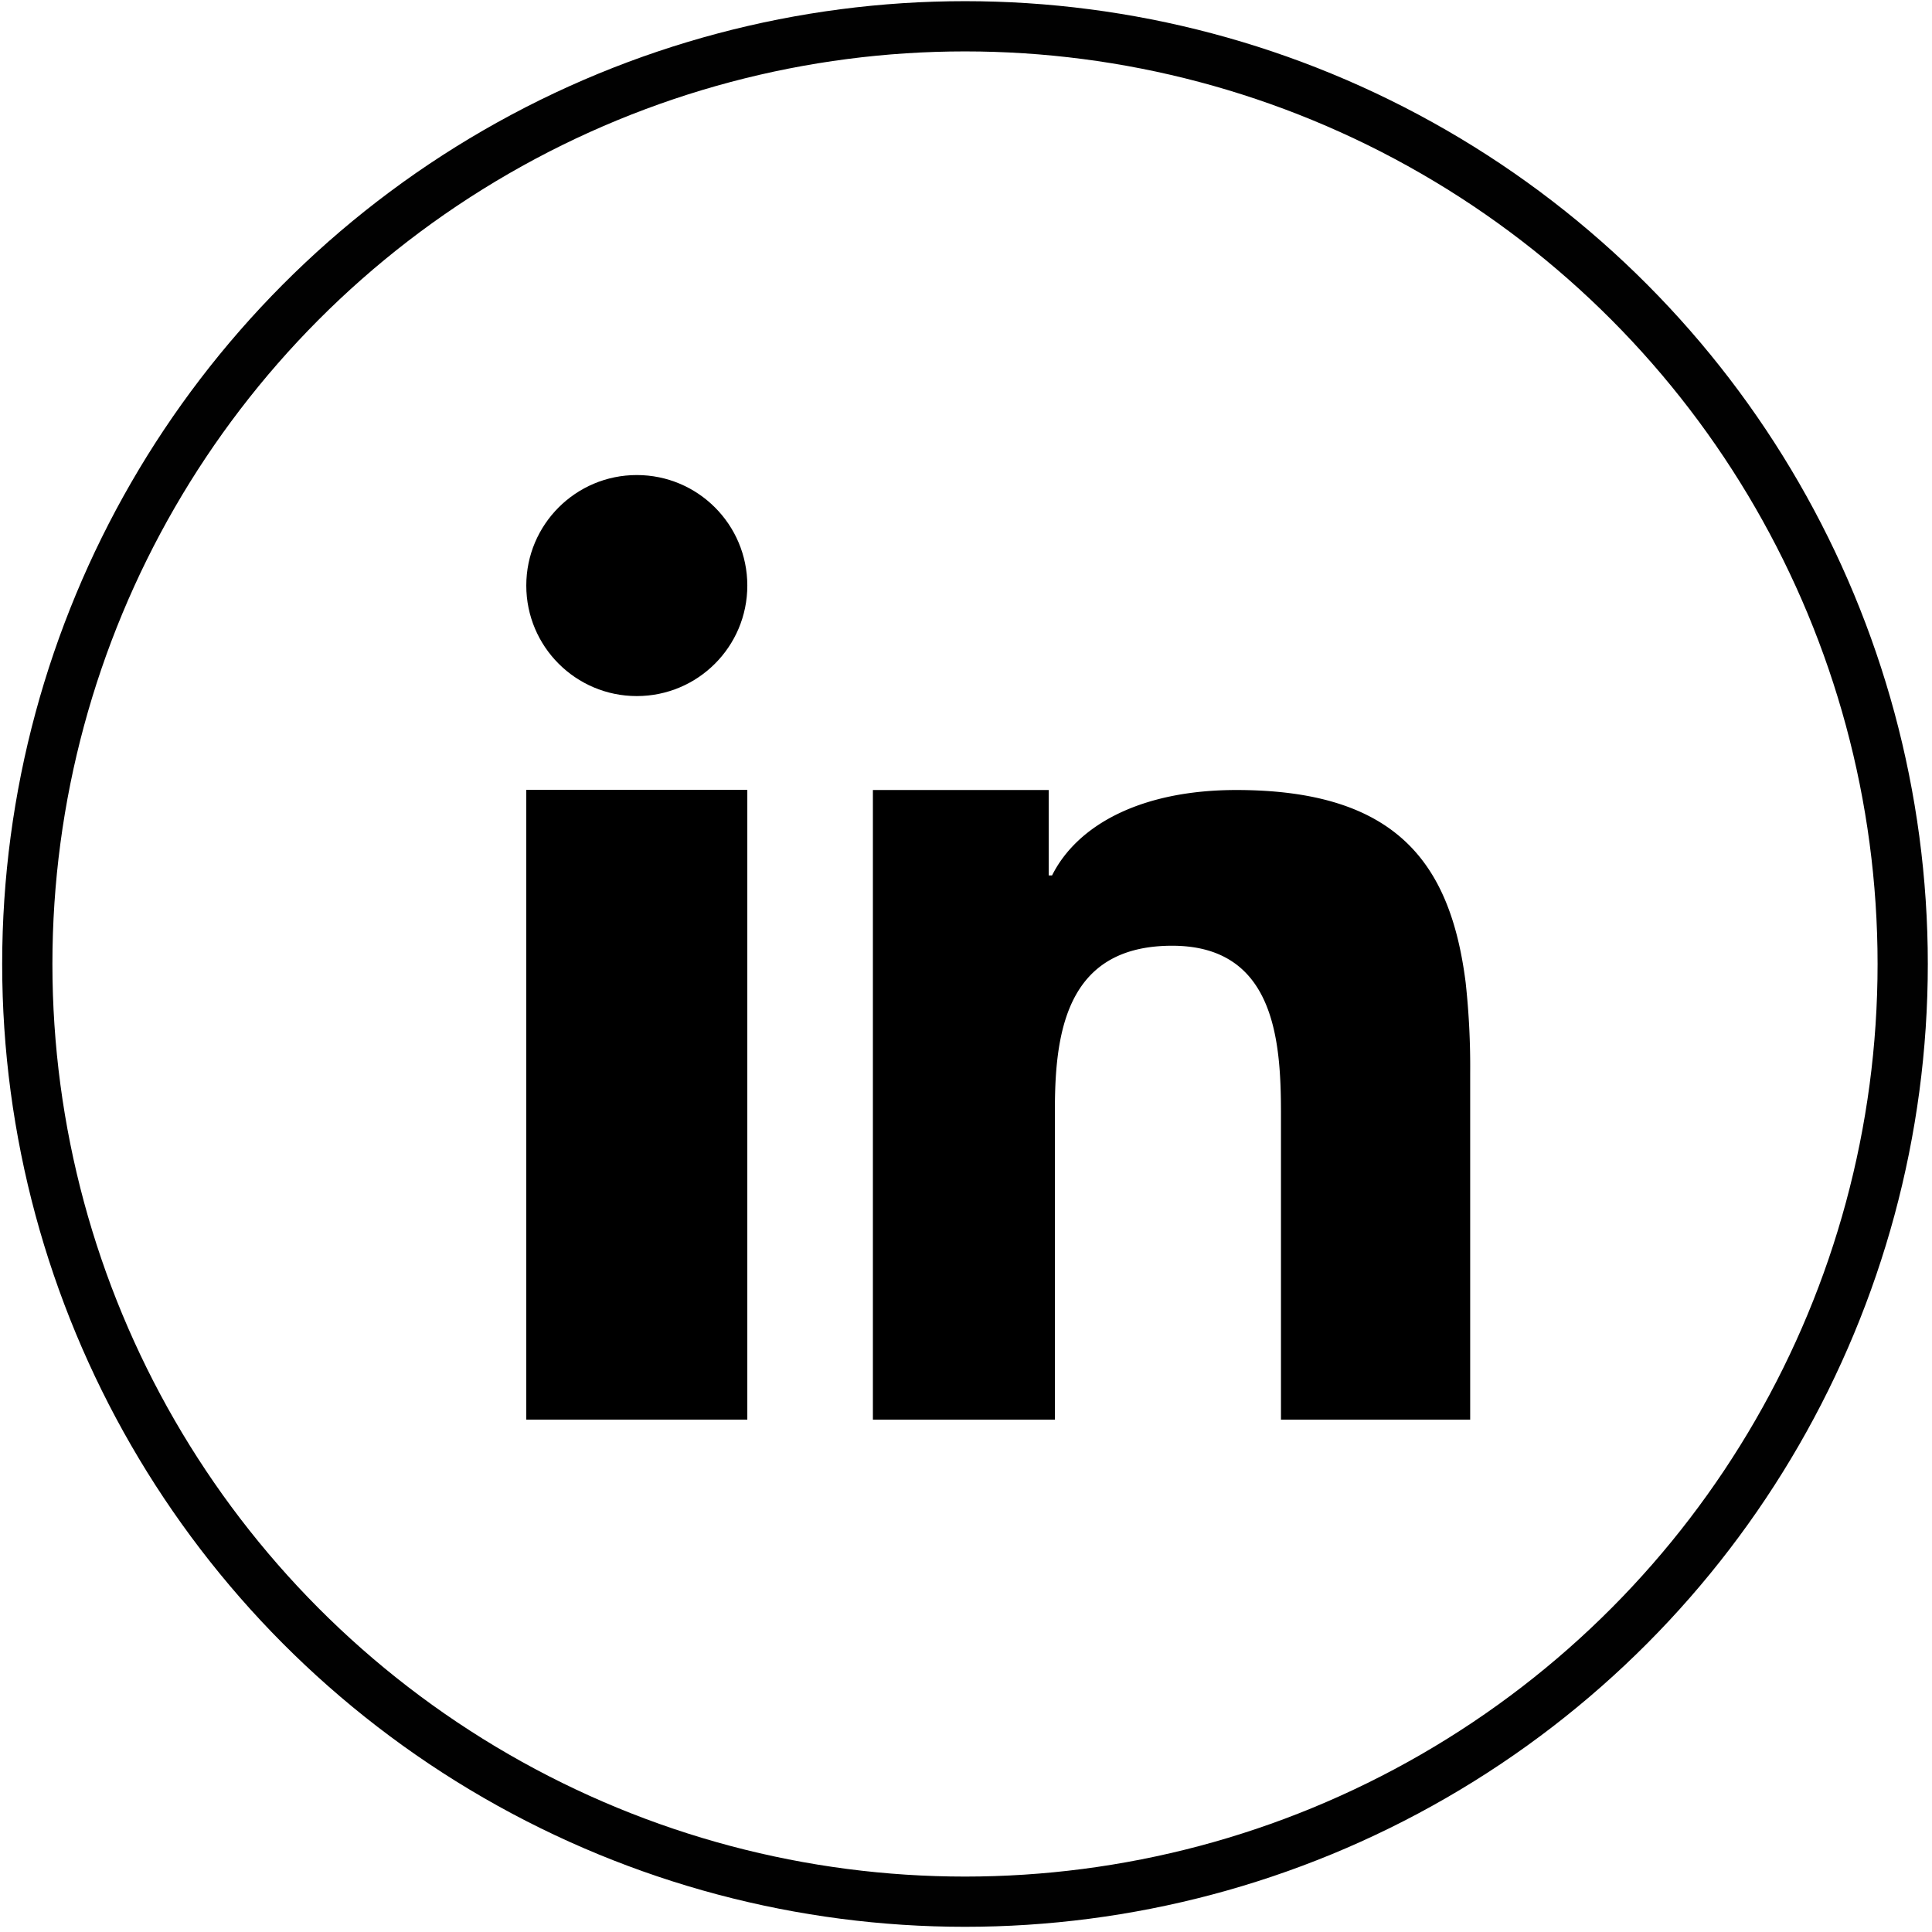 <svg id="Layer_1" data-name="Layer 1" xmlns="http://www.w3.org/2000/svg" viewBox="0 0 115.38 115.38"><defs><style>.cls-1{fill:none;stroke:#010101;stroke-miterlimit:10;stroke-width:3px;}</style></defs><title>linkedin</title><circle id="_Path_" data-name="&lt;Path&gt;" class="cls-1" cx="57.63" cy="57.57" r="56"/><polygon id="_Path_2" data-name="&lt;Path&gt;" points="31.43 57.17 31.43 84.78 44.63 84.78 44.63 54.98 44.63 47.17 31.43 47.17 31.43 57.17"/><circle id="_Path_3" data-name="&lt;Path&gt;" cx="38.03" cy="34.97" r="6.6"/><path id="_Path_4" data-name="&lt;Path&gt;" d="M87.53,58.68c-.9-7.1-4.1-11.5-13.7-11.5-5.7,0-9.5,2.1-11,5.1h-.2v-5.1H52.13v37.6H63V66.18c0-4.9.9-9.7,7-9.7s6.5,5.6,6.5,10v18.3h11.3V64.07h0A46.27,46.27,0,0,0,87.53,58.68Z"/></svg>